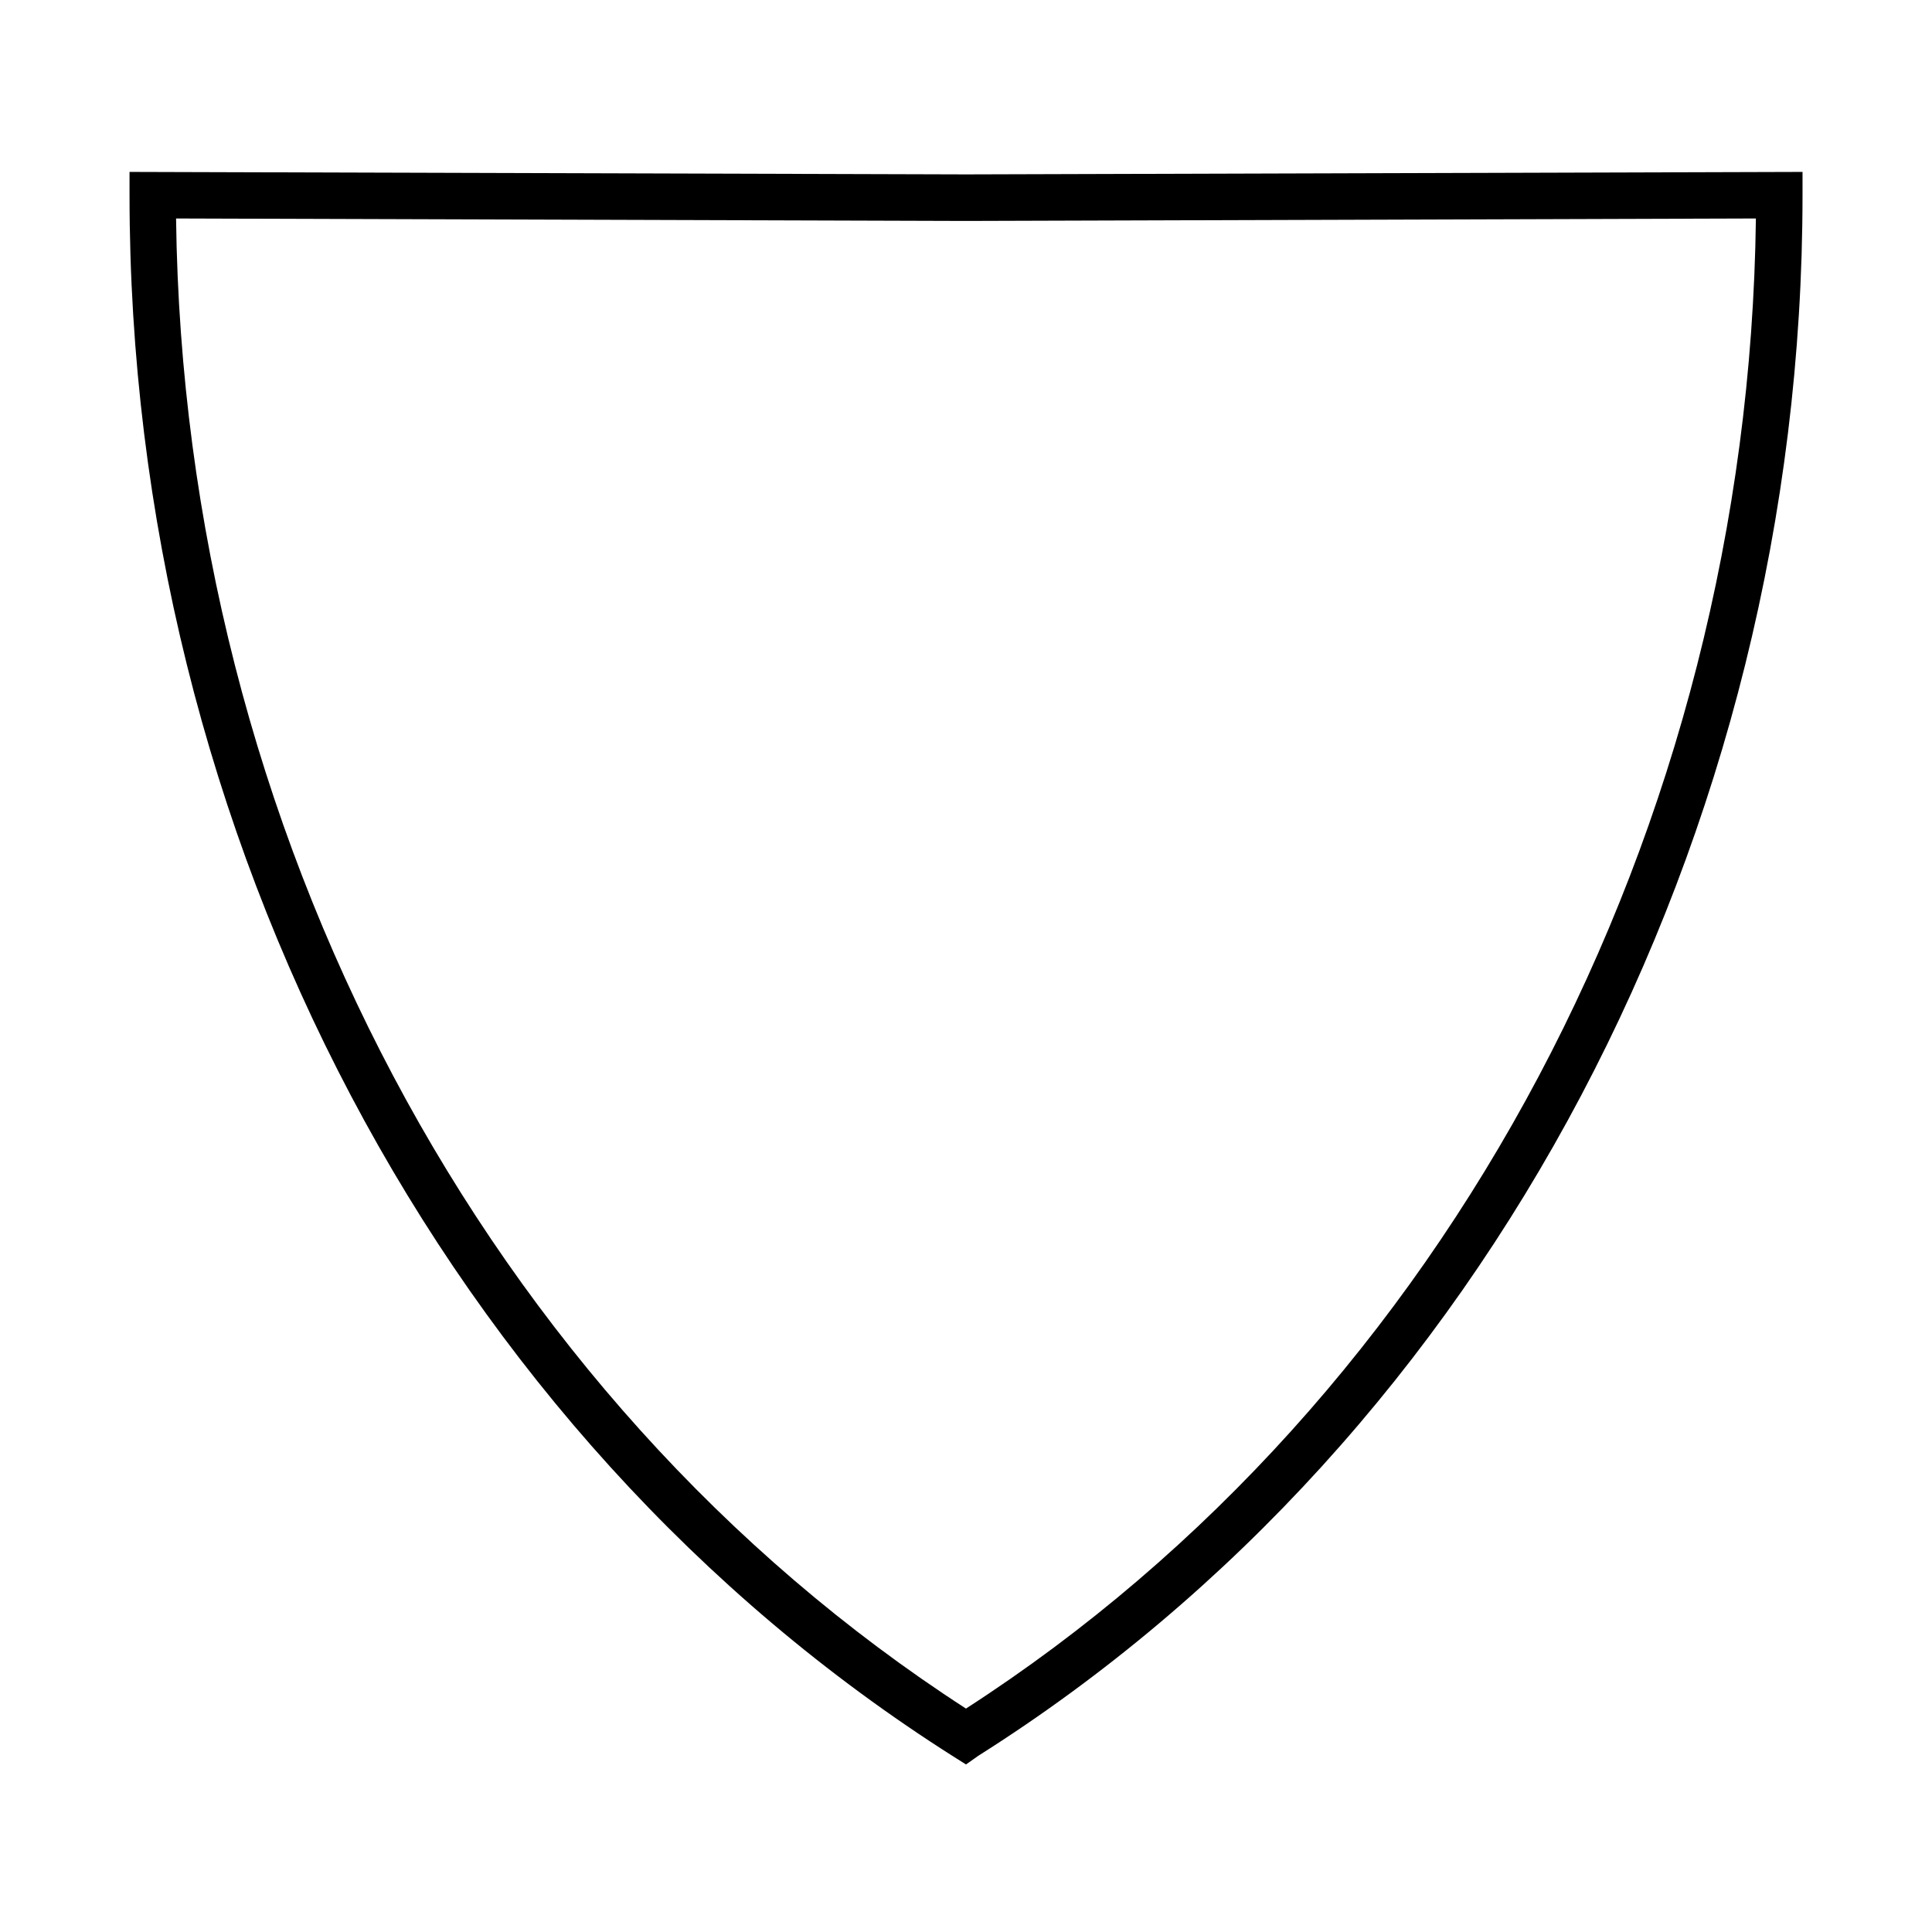 <?xml version="1.0" encoding="UTF-8"?>
<!-- Uploaded to: ICON Repo, www.iconrepo.com, Generator: ICON Repo Mixer Tools -->
<svg fill="#000000" width="800px" height="800px" version="1.1" viewBox="144 144 512 512" xmlns="http://www.w3.org/2000/svg">
 <path d="m400 611.6-3.273-2.066c-134.72-85.344-218.4-243.79-218.4-413.83v-6.144l221.68 0.656 221.68-0.656v6.144c0 170.04-83.684 328.48-218.4 413.58zm-209.34-409.7c2.016 162.07 81.719 312.36 209.33 394.89 127.62-82.324 207.32-232.81 209.34-394.89l-209.33 0.652z"/>
</svg>